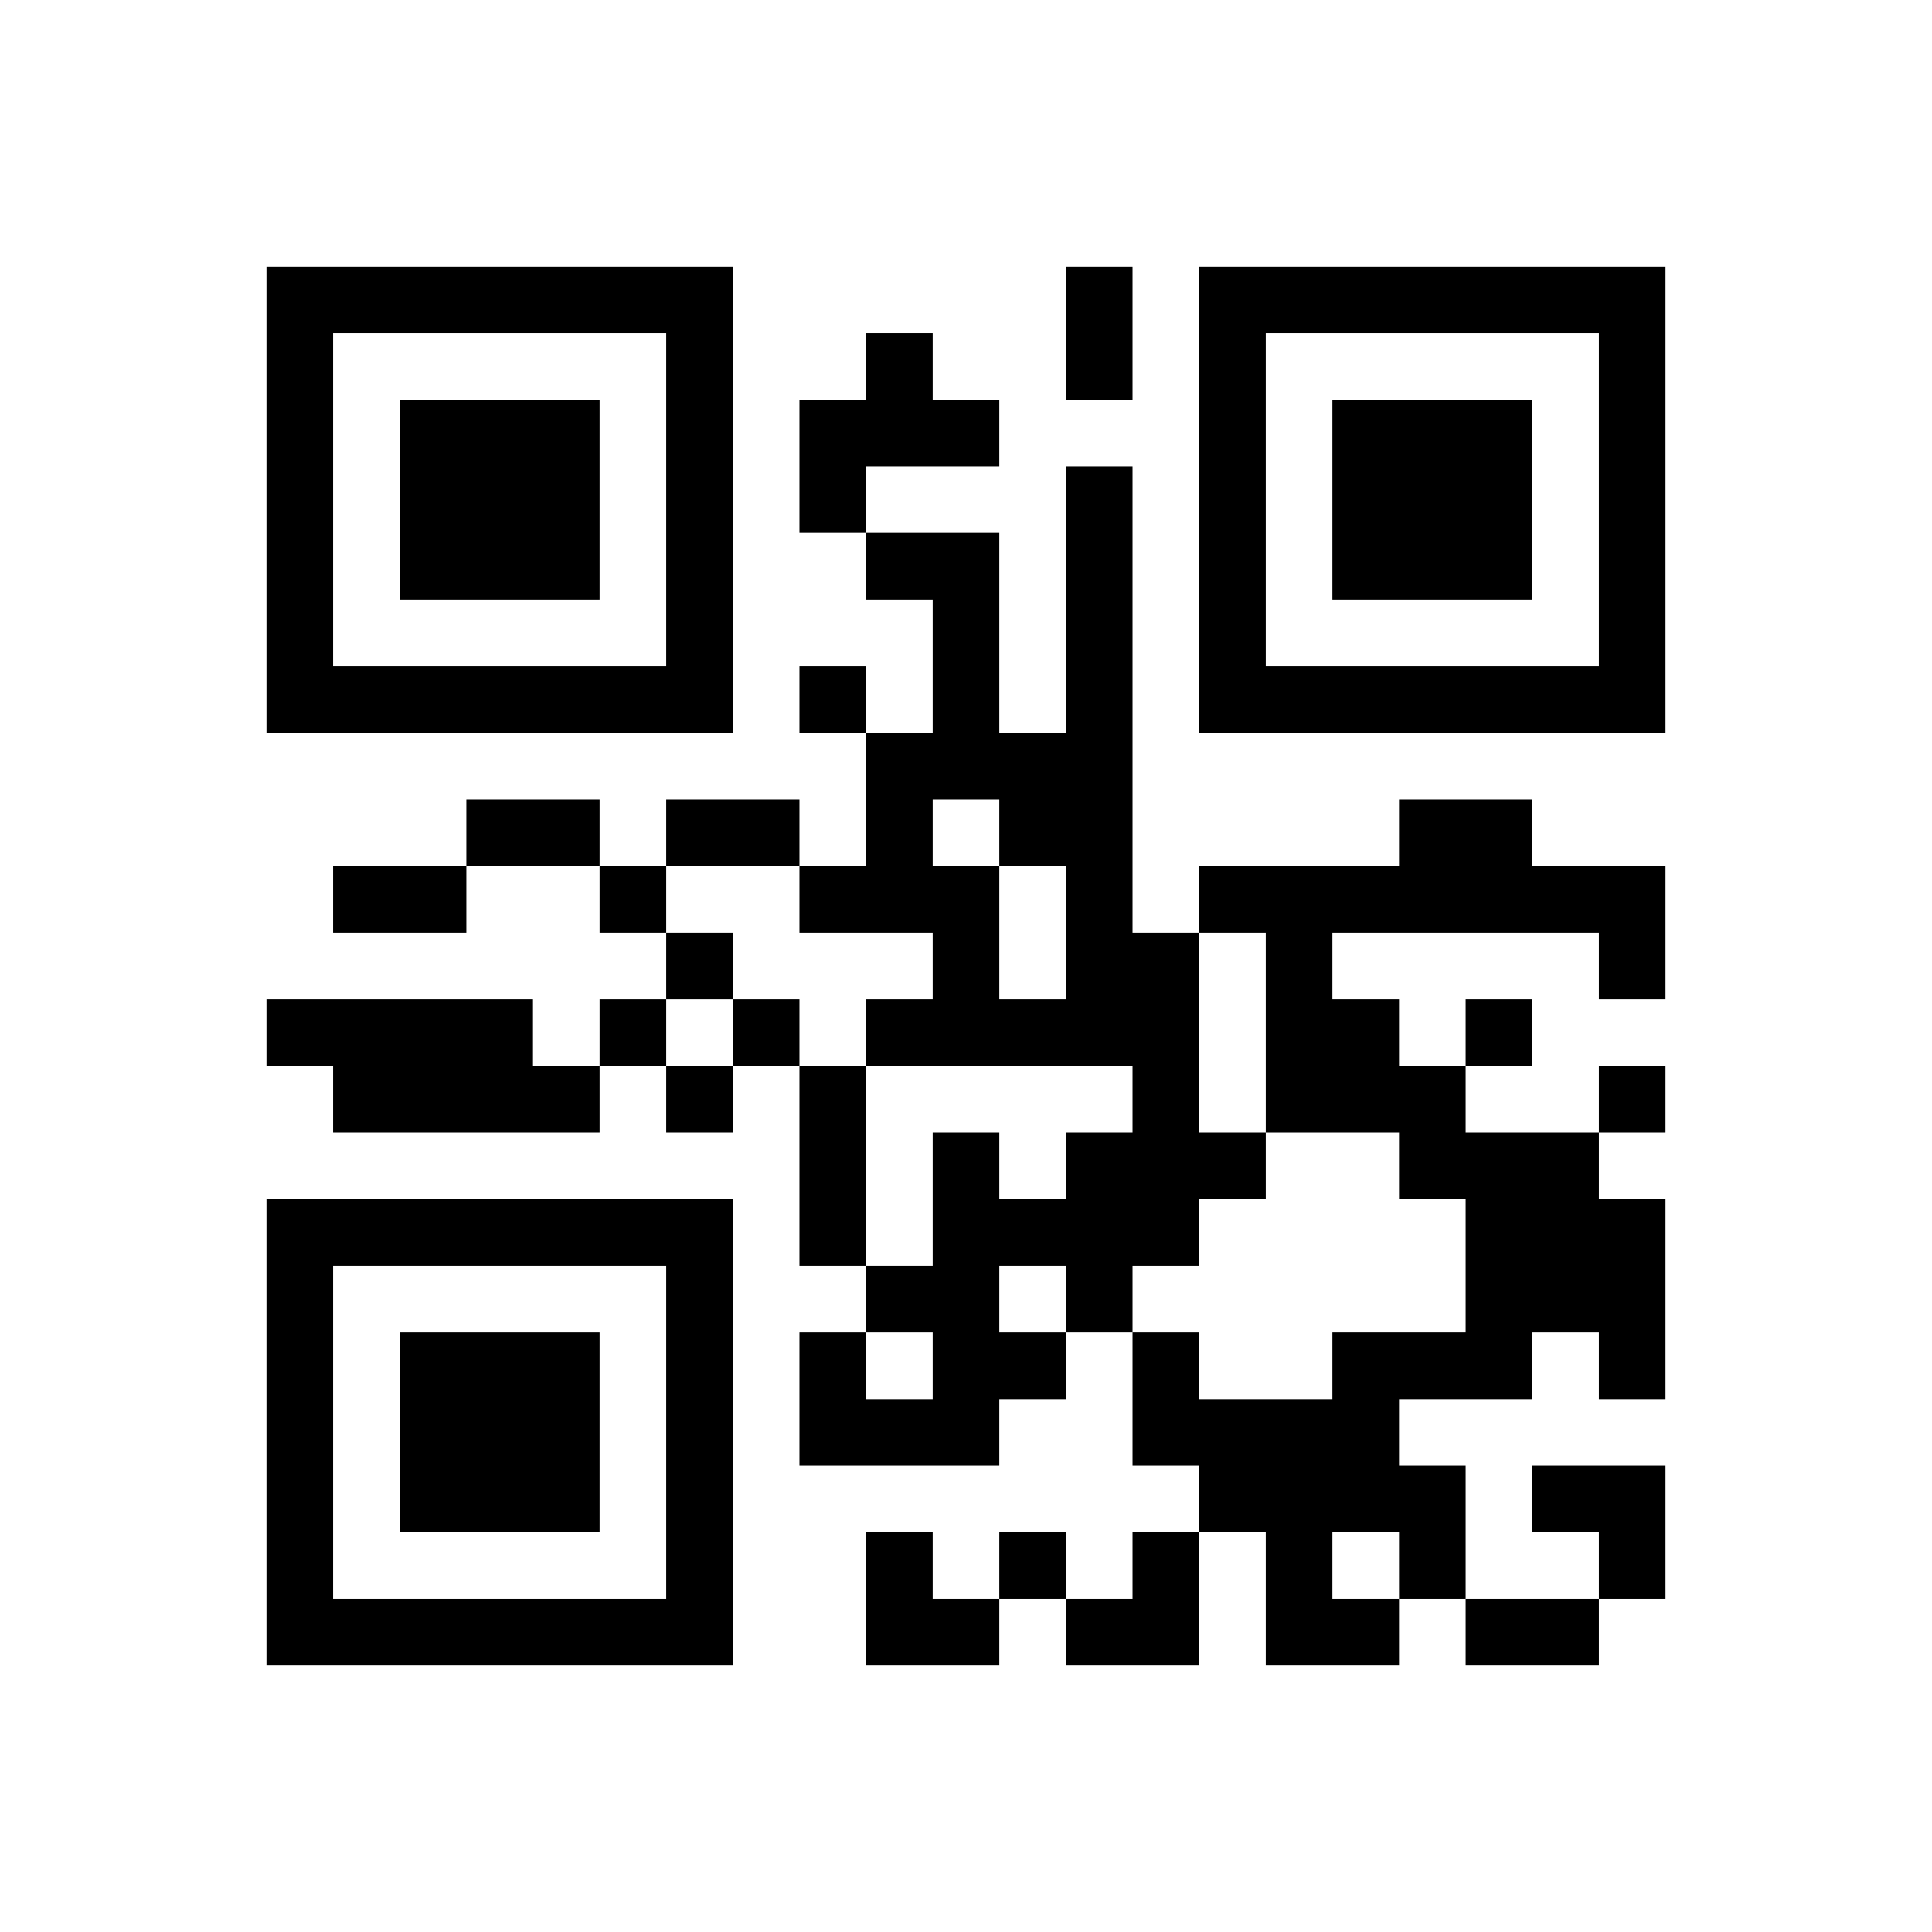 ﻿<?xml version="1.0" encoding="UTF-8"?>
<!DOCTYPE svg PUBLIC "-//W3C//DTD SVG 1.1//EN" "http://www.w3.org/Graphics/SVG/1.1/DTD/svg11.dtd">
<svg xmlns="http://www.w3.org/2000/svg" version="1.1" viewBox="0 0 29 29" stroke="none">
	<rect width="100%" height="100%" fill="#ffffff"/>
	<path d="M4,4h7v1h-7z M16,4h1v2h-1z M18,4h7v1h-7z M4,5h1v6h-1z M10,5h1v6h-1z M13,5h1v2h-1z M18,5h1v6h-1z M24,5h1v6h-1z M6,6h3v3h-3z M12,6h1v2h-1z M14,6h1v1h-1z M20,6h3v3h-3z M16,7h1v9h-1z M13,8h2v1h-2z M14,9h1v3h-1z M5,10h5v1h-5z M12,10h1v1h-1z M19,10h5v1h-5z M13,11h1v3h-1z M15,11h1v2h-1z M7,12h2v1h-2z M10,12h2v1h-2z M21,12h2v2h-2z M5,13h2v1h-2z M9,13h1v1h-1z M12,13h1v1h-1z M14,13h1v3h-1z M18,13h3v1h-3z M23,13h2v1h-2z M10,14h1v1h-1z M17,14h1v5h-1z M19,14h1v3h-1z M24,14h1v1h-1z M4,15h4v1h-4z M9,15h1v1h-1z M11,15h1v1h-1z M13,15h1v1h-1z M15,15h1v1h-1z M20,15h1v2h-1z M22,15h1v1h-1z M5,16h4v1h-4z M10,16h1v1h-1z M12,16h1v3h-1z M21,16h1v2h-1z M24,16h1v1h-1z M14,17h1v5h-1z M16,17h1v3h-1z M18,17h1v1h-1z M22,17h2v3h-2z M4,18h7v1h-7z M15,18h1v1h-1z M24,18h1v3h-1z M4,19h1v6h-1z M10,19h1v6h-1z M13,19h1v1h-1z M6,20h3v3h-3z M12,20h1v2h-1z M15,20h1v1h-1z M17,20h1v2h-1z M20,20h3v1h-3z M13,21h1v1h-1z M18,21h3v2h-3z M21,22h1v2h-1z M23,22h2v1h-2z M13,23h1v2h-1z M15,23h1v1h-1z M17,23h1v2h-1z M19,23h1v2h-1z M24,23h1v1h-1z M5,24h5v1h-5z M14,24h1v1h-1z M16,24h1v1h-1z M20,24h1v1h-1z M22,24h2v1h-2z" fill="#000000"/>
</svg>
